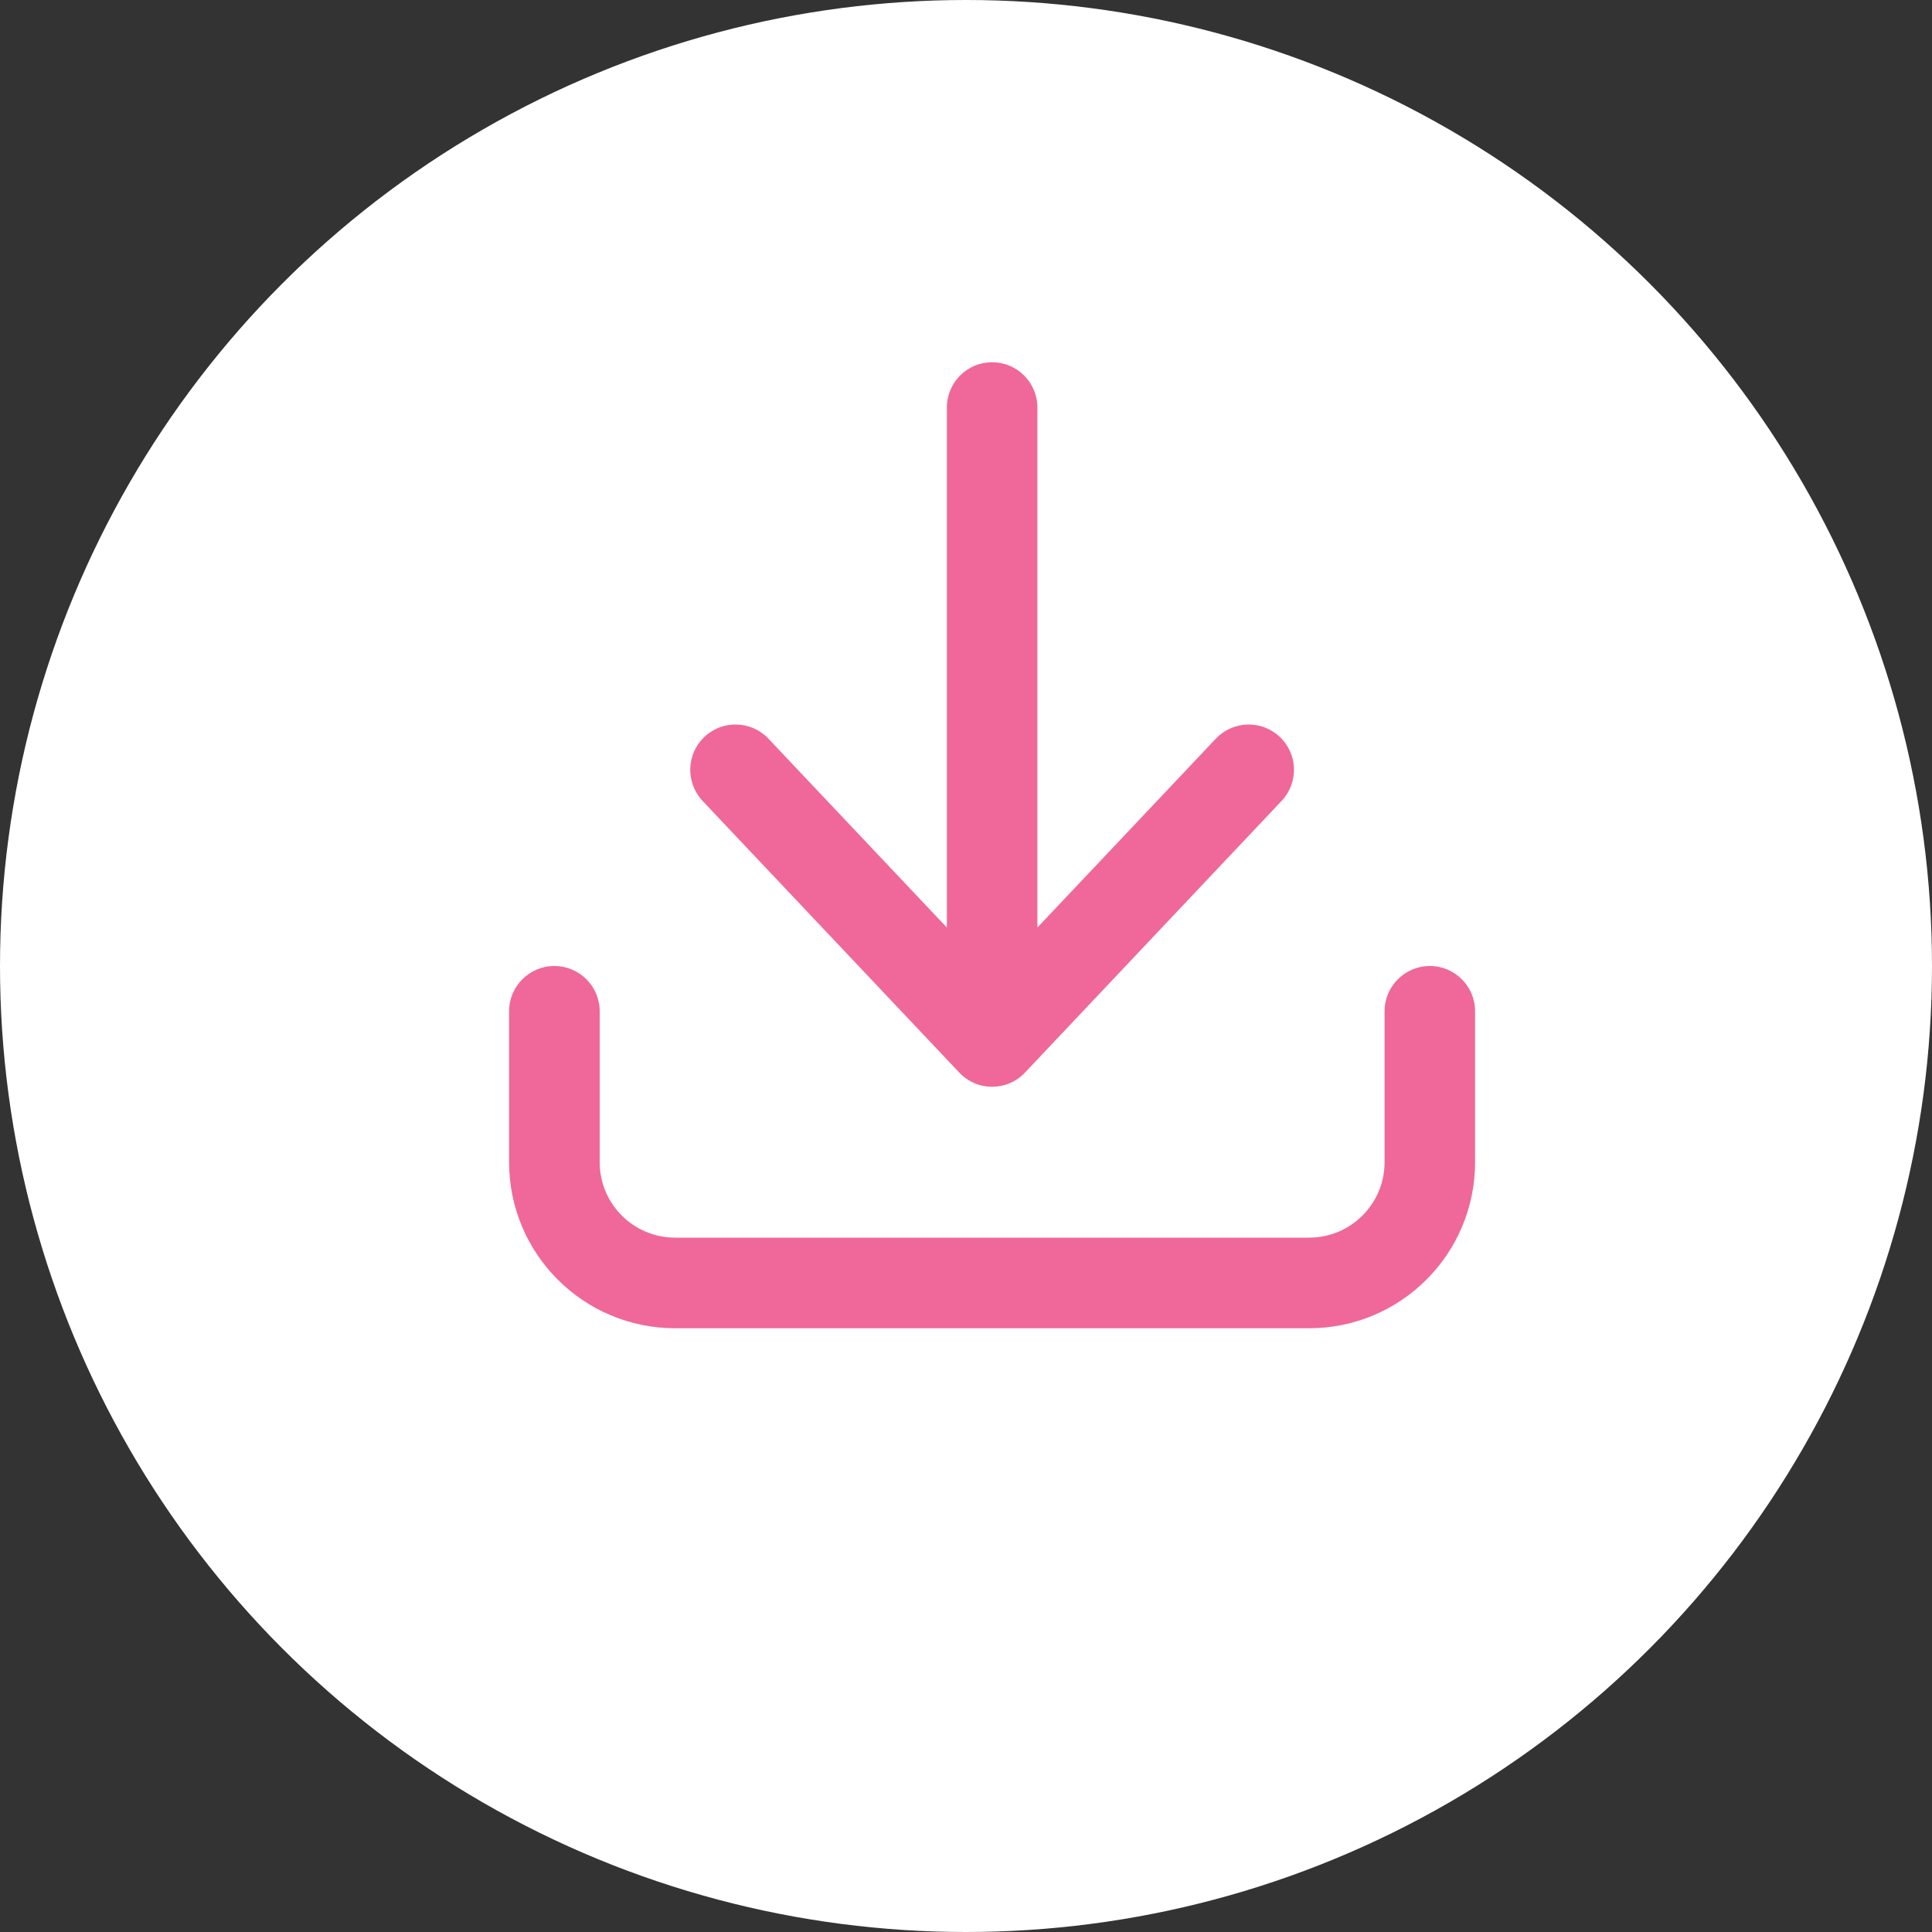 <svg width="20" height="20" viewBox="0 0 20 20" fill="none" xmlns="http://www.w3.org/2000/svg">
<rect x="0" y="0" width="20" height="20" fill="#333333" stroke="none"/>
<circle cx="10" cy="10" r="10" fill="white"/>
<path d="M10.739 4.219C10.739 3.96 10.529 3.75 10.27 3.75C10.011 3.75 9.802 3.96 9.802 4.219V9.602L7.955 7.647C7.777 7.459 7.48 7.45 7.292 7.628C7.104 7.806 7.096 8.102 7.273 8.291L9.93 11.103C10.018 11.197 10.141 11.25 10.27 11.25C10.399 11.25 10.523 11.197 10.611 11.103L13.267 8.291C13.445 8.102 13.437 7.806 13.248 7.628C13.06 7.45 12.764 7.459 12.586 7.647L10.739 9.602V4.219Z" fill="#EF6899"/>
<path d="M6.208 10.469C6.208 10.21 5.998 10 5.739 10C5.48 10 5.27 10.21 5.27 10.469V12.031C5.27 12.98 6.04 13.75 6.989 13.75H13.552C14.501 13.75 15.27 12.98 15.27 12.031V10.469C15.27 10.21 15.06 10 14.802 10C14.543 10 14.333 10.21 14.333 10.469V12.031C14.333 12.463 13.983 12.812 13.552 12.812H6.989C6.558 12.812 6.208 12.463 6.208 12.031V10.469Z" fill="#EF6899"/>
</svg>
